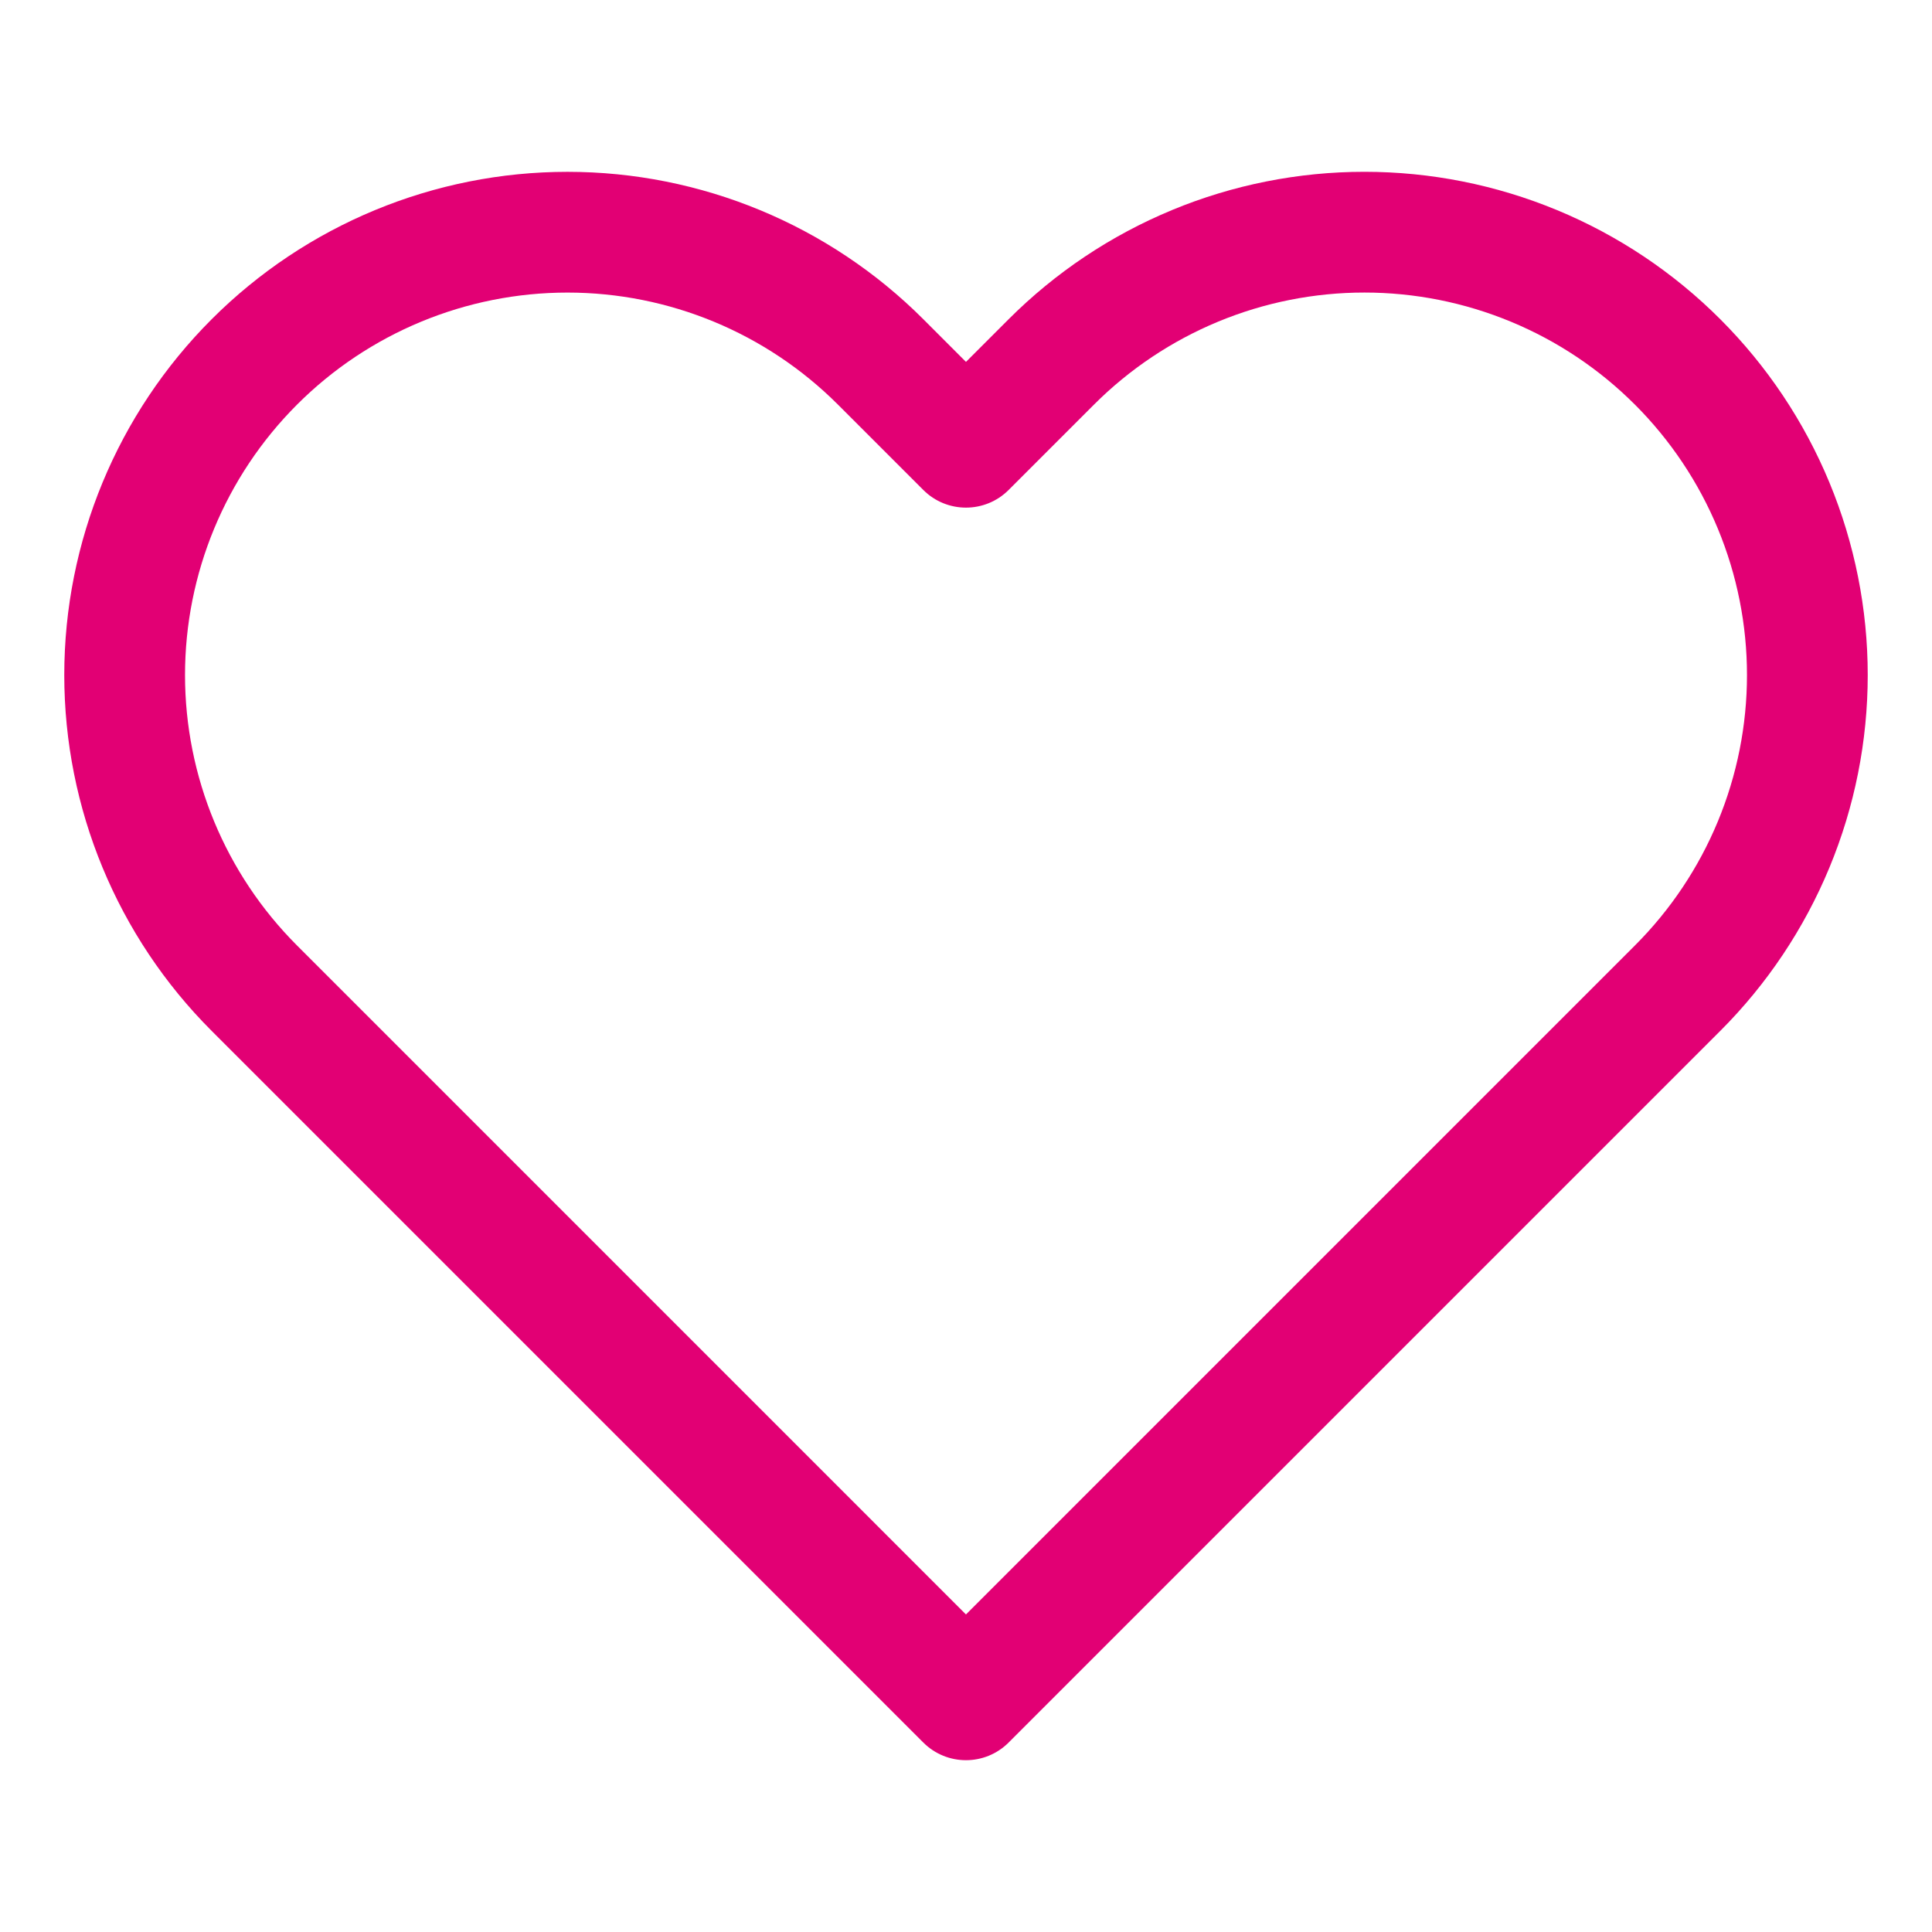 <?xml version="1.0" encoding="UTF-8" standalone="no"?>
<svg
   width="64"
   height="64"
   viewBox="0 0 64 64"
   fill="none"
   version="1.1"
   id="svg1"
   sodipodi:docname="Unlock-rtl.svg"
   xml:space="preserve"
   inkscape:version="1.4 (86a8ad7, 2024-10-11)"
   xmlns:inkscape="http://www.inkscape.org/namespaces/inkscape"
   xmlns:sodipodi="http://sodipodi.sourceforge.net/DTD/sodipodi-0.dtd"
   xmlns="http://www.w3.org/2000/svg"
   xmlns:svg="http://www.w3.org/2000/svg"><defs
     id="defs1" /><sodipodi:namedview
     id="namedview1"
     pagecolor="#ffffff"
     bordercolor="#666666"
     borderopacity="1.0"
     inkscape:showpageshadow="2"
     inkscape:pageopacity="0.0"
     inkscape:pagecheckerboard="0"
     inkscape:deskcolor="#d1d1d1"
     showguides="true"
     inkscape:zoom="6.203125"
     inkscape:cx="-2.1763224"
     inkscape:cy="37.722922"
     inkscape:window-width="1920"
     inkscape:window-height="996"
     inkscape:window-x="-8"
     inkscape:window-y="-8"
     inkscape:window-maximized="1"
     inkscape:current-layer="svg1" /><g
     style="fill:none"
     id="g4"
     transform="translate(-9.65e-4,-0.304)"><path
       fill-rule="evenodd"
       clip-rule="evenodd"
       d="m 38.82,7.264 c 2.023,-0.838 4.191,-1.269 6.38,-1.269 2.189,0 4.357,0.431 6.38,1.269 2.023,0.838 3.86,2.066 5.408,3.615 1.548,1.548 2.776,3.385 3.614,5.407 0.838,2.023 1.27,4.191 1.27,6.38 0,2.189 -0.431,4.357 -1.27,6.38 -0.838,2.022 -2.066,3.86 -3.615,5.408 -1e-4,10e-5 1e-4,-1e-4 0,0 L 33.414,58.027 c -0.781,0.781 -2.047,0.781 -2.828,0 L 7.013,34.454 C 3.886,31.328 2.13,27.087 2.13,22.666 2.13,18.245 3.886,14.005 7.013,10.879 10.139,7.752 14.379,5.996 18.8,5.996 c 4.421,0 8.661,1.756 11.788,4.883 l 1.412,1.413 1.412,-1.412 c 1.548,-1.548 3.385,-2.777 5.408,-3.615 z M 54.159,13.707 C 52.983,12.53 51.586,11.596 50.049,10.96 48.512,10.323 46.864,9.995 45.2,9.995 c -1.664,0 -3.312,0.328 -4.849,0.965 -1.537,0.637 -2.934,1.571 -4.11,2.747 l -2.827,2.827 c -0.781,0.781 -2.047,0.781 -2.828,0 l -2.827,-2.827 c -2.376,-2.376 -5.599,-3.711 -8.959,-3.711 -3.36,0 -6.583,1.335 -8.959,3.711 -2.376,2.376 -3.711,5.599 -3.711,8.959 0,3.36 1.335,6.583 3.711,8.959 L 32,53.785 54.159,31.625 c 1.177,-1.176 2.111,-2.573 2.748,-4.11 0.637,-1.537 0.965,-3.185 0.965,-4.849 0,-1.664 -0.328,-3.312 -0.965,-4.849 -0.637,-1.537 -1.571,-2.934 -2.748,-4.111 z"
       fill="#e20074"
       id="path1" /></g></svg>
